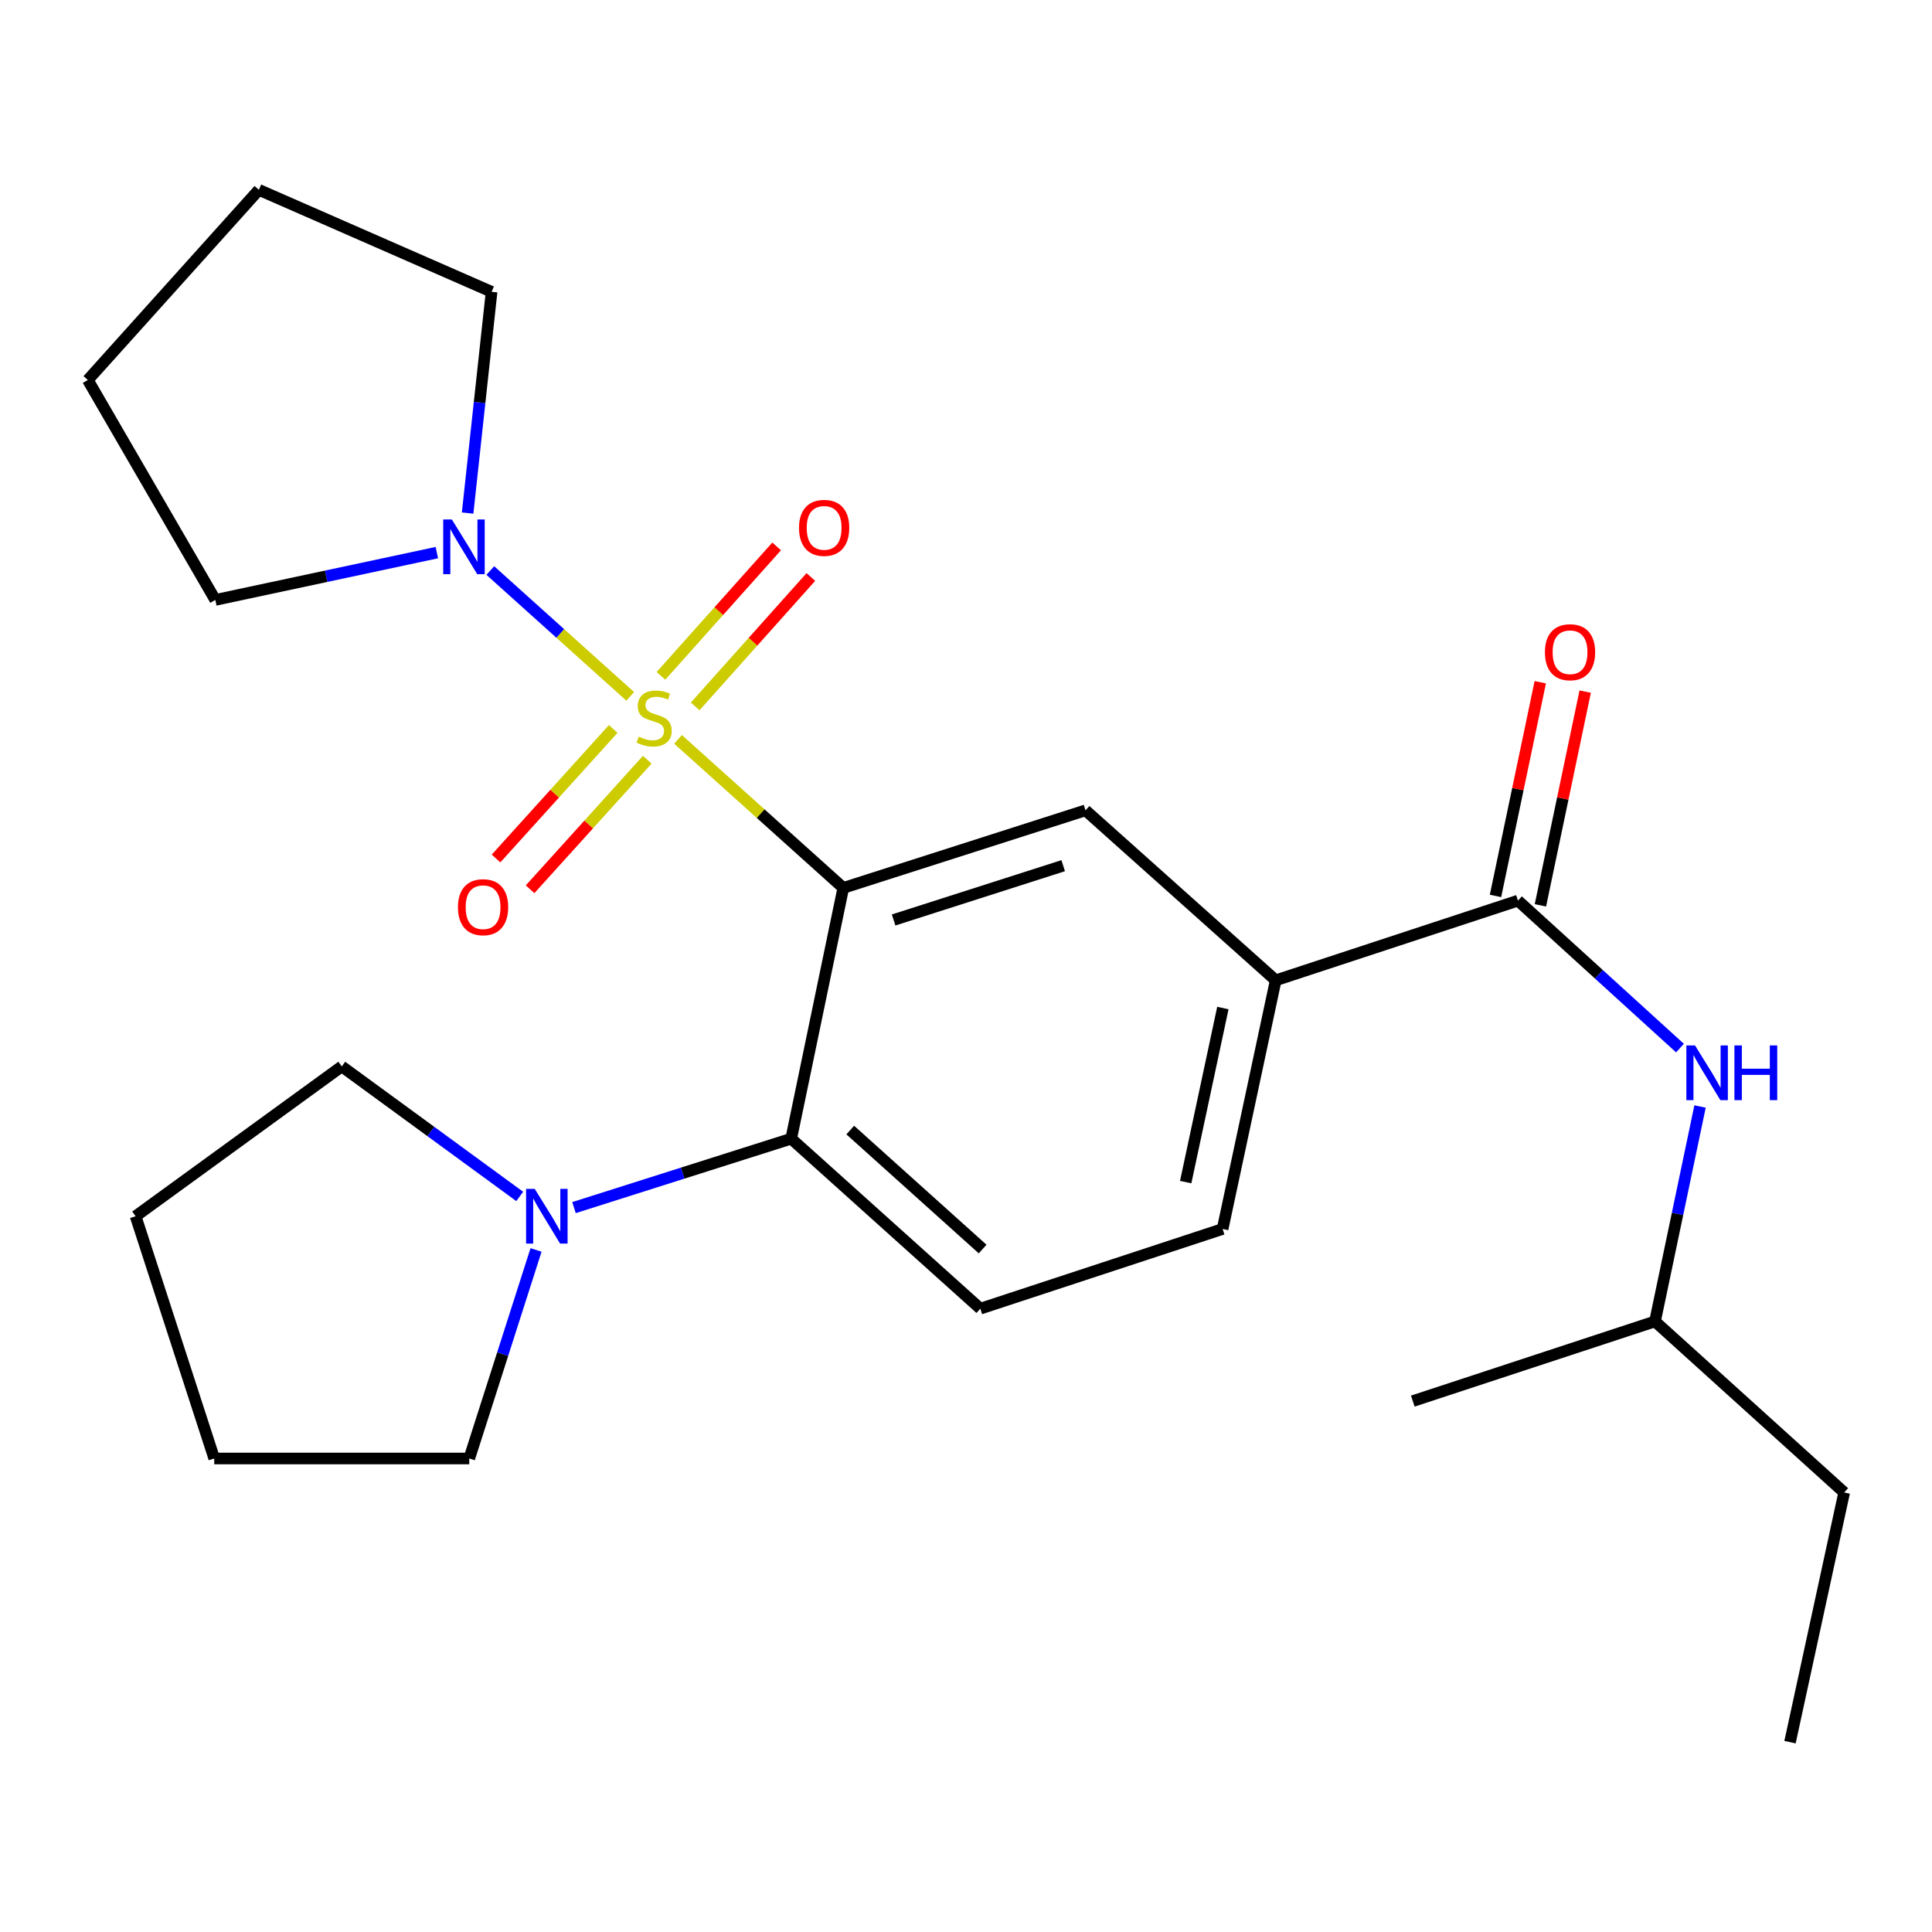 <?xml version='1.0' encoding='iso-8859-1'?>
<svg version='1.1' baseProfile='full'
              xmlns='http://www.w3.org/2000/svg'
                      xmlns:rdkit='http://www.rdkit.org/xml'
                      xmlns:xlink='http://www.w3.org/1999/xlink'
                  xml:space='preserve'
width='1000px' height='1000px' viewBox='0 0 1000 1000'>
<!-- END OF HEADER -->
<rect style='opacity:1.0;fill:#FFFFFF;stroke:none' width='1000' height='1000' x='0' y='0'> </rect>
<path class='bond-0' d='M 350.96,382.698 L 393.72,421.141' style='fill:none;fill-rule:evenodd;stroke:#CCCC00;stroke-width:6px;stroke-linecap:butt;stroke-linejoin:miter;stroke-opacity:1' />
<path class='bond-0' d='M 393.72,421.141 L 436.481,459.585' style='fill:none;fill-rule:evenodd;stroke:#000000;stroke-width:6px;stroke-linecap:butt;stroke-linejoin:miter;stroke-opacity:1' />
<path class='bond-2' d='M 326.199,360.433 L 289.988,327.866' style='fill:none;fill-rule:evenodd;stroke:#CCCC00;stroke-width:6px;stroke-linecap:butt;stroke-linejoin:miter;stroke-opacity:1' />
<path class='bond-2' d='M 289.988,327.866 L 253.776,295.3' style='fill:none;fill-rule:evenodd;stroke:#0000FF;stroke-width:6px;stroke-linecap:butt;stroke-linejoin:miter;stroke-opacity:1' />
<path class='bond-7' d='M 359.823,365.638 L 389.76,332.146' style='fill:none;fill-rule:evenodd;stroke:#CCCC00;stroke-width:6px;stroke-linecap:butt;stroke-linejoin:miter;stroke-opacity:1' />
<path class='bond-7' d='M 389.76,332.146 L 419.697,298.653' style='fill:none;fill-rule:evenodd;stroke:#FF0000;stroke-width:6px;stroke-linecap:butt;stroke-linejoin:miter;stroke-opacity:1' />
<path class='bond-7' d='M 342.115,349.811 L 372.052,316.318' style='fill:none;fill-rule:evenodd;stroke:#CCCC00;stroke-width:6px;stroke-linecap:butt;stroke-linejoin:miter;stroke-opacity:1' />
<path class='bond-7' d='M 372.052,316.318 L 401.989,282.825' style='fill:none;fill-rule:evenodd;stroke:#FF0000;stroke-width:6px;stroke-linecap:butt;stroke-linejoin:miter;stroke-opacity:1' />
<path class='bond-8' d='M 317.401,377.298 L 287.076,410.827' style='fill:none;fill-rule:evenodd;stroke:#CCCC00;stroke-width:6px;stroke-linecap:butt;stroke-linejoin:miter;stroke-opacity:1' />
<path class='bond-8' d='M 287.076,410.827 L 256.751,444.356' style='fill:none;fill-rule:evenodd;stroke:#FF0000;stroke-width:6px;stroke-linecap:butt;stroke-linejoin:miter;stroke-opacity:1' />
<path class='bond-8' d='M 335.016,393.23 L 304.691,426.759' style='fill:none;fill-rule:evenodd;stroke:#CCCC00;stroke-width:6px;stroke-linecap:butt;stroke-linejoin:miter;stroke-opacity:1' />
<path class='bond-8' d='M 304.691,426.759 L 274.365,460.288' style='fill:none;fill-rule:evenodd;stroke:#FF0000;stroke-width:6px;stroke-linecap:butt;stroke-linejoin:miter;stroke-opacity:1' />
<path class='bond-1' d='M 436.481,459.585 L 409.524,589.381' style='fill:none;fill-rule:evenodd;stroke:#000000;stroke-width:6px;stroke-linecap:butt;stroke-linejoin:miter;stroke-opacity:1' />
<path class='bond-3' d='M 436.481,459.585 L 561.87,419.433' style='fill:none;fill-rule:evenodd;stroke:#000000;stroke-width:6px;stroke-linecap:butt;stroke-linejoin:miter;stroke-opacity:1' />
<path class='bond-3' d='M 462.532,476.181 L 550.305,448.075' style='fill:none;fill-rule:evenodd;stroke:#000000;stroke-width:6px;stroke-linecap:butt;stroke-linejoin:miter;stroke-opacity:1' />
<path class='bond-5' d='M 409.524,589.381 L 353.31,607.22' style='fill:none;fill-rule:evenodd;stroke:#000000;stroke-width:6px;stroke-linecap:butt;stroke-linejoin:miter;stroke-opacity:1' />
<path class='bond-5' d='M 353.31,607.22 L 297.096,625.059' style='fill:none;fill-rule:evenodd;stroke:#0000FF;stroke-width:6px;stroke-linecap:butt;stroke-linejoin:miter;stroke-opacity:1' />
<path class='bond-10' d='M 409.524,589.381 L 507.415,677.364' style='fill:none;fill-rule:evenodd;stroke:#000000;stroke-width:6px;stroke-linecap:butt;stroke-linejoin:miter;stroke-opacity:1' />
<path class='bond-10' d='M 440.084,584.914 L 508.608,646.502' style='fill:none;fill-rule:evenodd;stroke:#000000;stroke-width:6px;stroke-linecap:butt;stroke-linejoin:miter;stroke-opacity:1' />
<path class='bond-13' d='M 226.113,286.035 L 168.777,298.279' style='fill:none;fill-rule:evenodd;stroke:#0000FF;stroke-width:6px;stroke-linecap:butt;stroke-linejoin:miter;stroke-opacity:1' />
<path class='bond-13' d='M 168.777,298.279 L 111.441,310.524' style='fill:none;fill-rule:evenodd;stroke:#000000;stroke-width:6px;stroke-linecap:butt;stroke-linejoin:miter;stroke-opacity:1' />
<path class='bond-14' d='M 242.037,265.56 L 248.241,208.299' style='fill:none;fill-rule:evenodd;stroke:#0000FF;stroke-width:6px;stroke-linecap:butt;stroke-linejoin:miter;stroke-opacity:1' />
<path class='bond-14' d='M 248.241,208.299 L 254.446,151.039' style='fill:none;fill-rule:evenodd;stroke:#000000;stroke-width:6px;stroke-linecap:butt;stroke-linejoin:miter;stroke-opacity:1' />
<path class='bond-6' d='M 561.87,419.433 L 660.303,507.415' style='fill:none;fill-rule:evenodd;stroke:#000000;stroke-width:6px;stroke-linecap:butt;stroke-linejoin:miter;stroke-opacity:1' />
<path class='bond-4' d='M 785.692,466.169 L 660.303,507.415' style='fill:none;fill-rule:evenodd;stroke:#000000;stroke-width:6px;stroke-linecap:butt;stroke-linejoin:miter;stroke-opacity:1' />
<path class='bond-9' d='M 785.692,466.169 L 827.62,504.327' style='fill:none;fill-rule:evenodd;stroke:#000000;stroke-width:6px;stroke-linecap:butt;stroke-linejoin:miter;stroke-opacity:1' />
<path class='bond-9' d='M 827.62,504.327 L 869.548,542.486' style='fill:none;fill-rule:evenodd;stroke:#0000FF;stroke-width:6px;stroke-linecap:butt;stroke-linejoin:miter;stroke-opacity:1' />
<path class='bond-11' d='M 797.315,468.604 L 808.903,413.296' style='fill:none;fill-rule:evenodd;stroke:#000000;stroke-width:6px;stroke-linecap:butt;stroke-linejoin:miter;stroke-opacity:1' />
<path class='bond-11' d='M 808.903,413.296 L 820.491,357.988' style='fill:none;fill-rule:evenodd;stroke:#FF0000;stroke-width:6px;stroke-linecap:butt;stroke-linejoin:miter;stroke-opacity:1' />
<path class='bond-11' d='M 774.07,463.734 L 785.657,408.426' style='fill:none;fill-rule:evenodd;stroke:#000000;stroke-width:6px;stroke-linecap:butt;stroke-linejoin:miter;stroke-opacity:1' />
<path class='bond-11' d='M 785.657,408.426 L 797.245,353.118' style='fill:none;fill-rule:evenodd;stroke:#FF0000;stroke-width:6px;stroke-linecap:butt;stroke-linejoin:miter;stroke-opacity:1' />
<path class='bond-15' d='M 277.451,646.971 L 260.169,700.94' style='fill:none;fill-rule:evenodd;stroke:#0000FF;stroke-width:6px;stroke-linecap:butt;stroke-linejoin:miter;stroke-opacity:1' />
<path class='bond-15' d='M 260.169,700.94 L 242.887,754.909' style='fill:none;fill-rule:evenodd;stroke:#000000;stroke-width:6px;stroke-linecap:butt;stroke-linejoin:miter;stroke-opacity:1' />
<path class='bond-16' d='M 269.013,619.272 L 222.957,585.623' style='fill:none;fill-rule:evenodd;stroke:#0000FF;stroke-width:6px;stroke-linecap:butt;stroke-linejoin:miter;stroke-opacity:1' />
<path class='bond-16' d='M 222.957,585.623 L 176.901,551.974' style='fill:none;fill-rule:evenodd;stroke:#000000;stroke-width:6px;stroke-linecap:butt;stroke-linejoin:miter;stroke-opacity:1' />
<path class='bond-12' d='M 660.303,507.415 L 632.818,636.117' style='fill:none;fill-rule:evenodd;stroke:#000000;stroke-width:6px;stroke-linecap:butt;stroke-linejoin:miter;stroke-opacity:1' />
<path class='bond-12' d='M 632.953,521.76 L 613.714,611.852' style='fill:none;fill-rule:evenodd;stroke:#000000;stroke-width:6px;stroke-linecap:butt;stroke-linejoin:miter;stroke-opacity:1' />
<path class='bond-17' d='M 879.941,572.72 L 868.284,628.34' style='fill:none;fill-rule:evenodd;stroke:#0000FF;stroke-width:6px;stroke-linecap:butt;stroke-linejoin:miter;stroke-opacity:1' />
<path class='bond-17' d='M 868.284,628.34 L 856.627,683.961' style='fill:none;fill-rule:evenodd;stroke:#000000;stroke-width:6px;stroke-linecap:butt;stroke-linejoin:miter;stroke-opacity:1' />
<path class='bond-26' d='M 507.415,677.364 L 632.818,636.117' style='fill:none;fill-rule:evenodd;stroke:#000000;stroke-width:6px;stroke-linecap:butt;stroke-linejoin:miter;stroke-opacity:1' />
<path class='bond-22' d='M 111.441,310.524 L 45.455,196.693' style='fill:none;fill-rule:evenodd;stroke:#000000;stroke-width:6px;stroke-linecap:butt;stroke-linejoin:miter;stroke-opacity:1' />
<path class='bond-21' d='M 254.446,151.039 L 133.991,98.26' style='fill:none;fill-rule:evenodd;stroke:#000000;stroke-width:6px;stroke-linecap:butt;stroke-linejoin:miter;stroke-opacity:1' />
<path class='bond-20' d='M 242.887,754.909 L 110.887,754.909' style='fill:none;fill-rule:evenodd;stroke:#000000;stroke-width:6px;stroke-linecap:butt;stroke-linejoin:miter;stroke-opacity:1' />
<path class='bond-23' d='M 176.901,551.974 L 70.195,629.52' style='fill:none;fill-rule:evenodd;stroke:#000000;stroke-width:6px;stroke-linecap:butt;stroke-linejoin:miter;stroke-opacity:1' />
<path class='bond-18' d='M 856.627,683.961 L 954.545,772.511' style='fill:none;fill-rule:evenodd;stroke:#000000;stroke-width:6px;stroke-linecap:butt;stroke-linejoin:miter;stroke-opacity:1' />
<path class='bond-19' d='M 856.627,683.961 L 731.264,725.208' style='fill:none;fill-rule:evenodd;stroke:#000000;stroke-width:6px;stroke-linecap:butt;stroke-linejoin:miter;stroke-opacity:1' />
<path class='bond-24' d='M 954.545,772.511 L 926.507,901.74' style='fill:none;fill-rule:evenodd;stroke:#000000;stroke-width:6px;stroke-linecap:butt;stroke-linejoin:miter;stroke-opacity:1' />
<path class='bond-27' d='M 110.887,754.909 L 70.195,629.52' style='fill:none;fill-rule:evenodd;stroke:#000000;stroke-width:6px;stroke-linecap:butt;stroke-linejoin:miter;stroke-opacity:1' />
<path class='bond-25' d='M 133.991,98.26 L 45.455,196.693' style='fill:none;fill-rule:evenodd;stroke:#000000;stroke-width:6px;stroke-linecap:butt;stroke-linejoin:miter;stroke-opacity:1' />
<path  class='atom-0' d='M 330.589 381.296
Q 330.909 381.416, 332.229 381.976
Q 333.549 382.536, 334.989 382.896
Q 336.469 383.216, 337.909 383.216
Q 340.589 383.216, 342.149 381.936
Q 343.709 380.616, 343.709 378.336
Q 343.709 376.776, 342.909 375.816
Q 342.149 374.856, 340.949 374.336
Q 339.749 373.816, 337.749 373.216
Q 335.229 372.456, 333.709 371.736
Q 332.229 371.016, 331.149 369.496
Q 330.109 367.976, 330.109 365.416
Q 330.109 361.856, 332.509 359.656
Q 334.949 357.456, 339.749 357.456
Q 343.029 357.456, 346.749 359.016
L 345.829 362.096
Q 342.429 360.696, 339.869 360.696
Q 337.109 360.696, 335.589 361.856
Q 334.069 362.976, 334.109 364.936
Q 334.109 366.456, 334.869 367.376
Q 335.669 368.296, 336.789 368.816
Q 337.949 369.336, 339.869 369.936
Q 342.429 370.736, 343.949 371.536
Q 345.469 372.336, 346.549 373.976
Q 347.669 375.576, 347.669 378.336
Q 347.669 382.256, 345.029 384.376
Q 342.429 386.456, 338.069 386.456
Q 335.549 386.456, 333.629 385.896
Q 331.749 385.376, 329.509 384.456
L 330.589 381.296
' fill='#CCCC00'/>
<path  class='atom-3' d='M 233.883 268.879
L 243.163 283.879
Q 244.083 285.359, 245.563 288.039
Q 247.043 290.719, 247.123 290.879
L 247.123 268.879
L 250.883 268.879
L 250.883 297.199
L 247.003 297.199
L 237.043 280.799
Q 235.883 278.879, 234.643 276.679
Q 233.443 274.479, 233.083 273.799
L 233.083 297.199
L 229.403 297.199
L 229.403 268.879
L 233.883 268.879
' fill='#0000FF'/>
<path  class='atom-6' d='M 276.779 615.36
L 286.059 630.36
Q 286.979 631.84, 288.459 634.52
Q 289.939 637.2, 290.019 637.36
L 290.019 615.36
L 293.779 615.36
L 293.779 643.68
L 289.899 643.68
L 279.939 627.28
Q 278.779 625.36, 277.539 623.16
Q 276.339 620.96, 275.979 620.28
L 275.979 643.68
L 272.299 643.68
L 272.299 615.36
L 276.779 615.36
' fill='#0000FF'/>
<path  class='atom-8' d='M 413.571 273.223
Q 413.571 266.423, 416.931 262.623
Q 420.291 258.823, 426.571 258.823
Q 432.851 258.823, 436.211 262.623
Q 439.571 266.423, 439.571 273.223
Q 439.571 280.103, 436.171 284.023
Q 432.771 287.903, 426.571 287.903
Q 420.331 287.903, 416.931 284.023
Q 413.571 280.143, 413.571 273.223
M 426.571 284.703
Q 430.891 284.703, 433.211 281.823
Q 435.571 278.903, 435.571 273.223
Q 435.571 267.663, 433.211 264.863
Q 430.891 262.023, 426.571 262.023
Q 422.251 262.023, 419.891 264.823
Q 417.571 267.623, 417.571 273.223
Q 417.571 278.943, 419.891 281.823
Q 422.251 284.703, 426.571 284.703
' fill='#FF0000'/>
<path  class='atom-9' d='M 237.039 469.561
Q 237.039 462.761, 240.399 458.961
Q 243.759 455.161, 250.039 455.161
Q 256.319 455.161, 259.679 458.961
Q 263.039 462.761, 263.039 469.561
Q 263.039 476.441, 259.639 480.361
Q 256.239 484.241, 250.039 484.241
Q 243.799 484.241, 240.399 480.361
Q 237.039 476.481, 237.039 469.561
M 250.039 481.041
Q 254.359 481.041, 256.679 478.161
Q 259.039 475.241, 259.039 469.561
Q 259.039 464.001, 256.679 461.201
Q 254.359 458.361, 250.039 458.361
Q 245.719 458.361, 243.359 461.161
Q 241.039 463.961, 241.039 469.561
Q 241.039 475.281, 243.359 478.161
Q 245.719 481.041, 250.039 481.041
' fill='#FF0000'/>
<path  class='atom-10' d='M 877.337 541.113
L 886.617 556.113
Q 887.537 557.593, 889.017 560.273
Q 890.497 562.953, 890.577 563.113
L 890.577 541.113
L 894.337 541.113
L 894.337 569.433
L 890.457 569.433
L 880.497 553.033
Q 879.337 551.113, 878.097 548.913
Q 876.897 546.713, 876.537 546.033
L 876.537 569.433
L 872.857 569.433
L 872.857 541.113
L 877.337 541.113
' fill='#0000FF'/>
<path  class='atom-10' d='M 897.737 541.113
L 901.577 541.113
L 901.577 553.153
L 916.057 553.153
L 916.057 541.113
L 919.897 541.113
L 919.897 569.433
L 916.057 569.433
L 916.057 556.353
L 901.577 556.353
L 901.577 569.433
L 897.737 569.433
L 897.737 541.113
' fill='#0000FF'/>
<path  class='atom-12' d='M 799.649 337.587
Q 799.649 330.787, 803.009 326.987
Q 806.369 323.187, 812.649 323.187
Q 818.929 323.187, 822.289 326.987
Q 825.649 330.787, 825.649 337.587
Q 825.649 344.467, 822.249 348.387
Q 818.849 352.267, 812.649 352.267
Q 806.409 352.267, 803.009 348.387
Q 799.649 344.507, 799.649 337.587
M 812.649 349.067
Q 816.969 349.067, 819.289 346.187
Q 821.649 343.267, 821.649 337.587
Q 821.649 332.027, 819.289 329.227
Q 816.969 326.387, 812.649 326.387
Q 808.329 326.387, 805.969 329.187
Q 803.649 331.987, 803.649 337.587
Q 803.649 343.307, 805.969 346.187
Q 808.329 349.067, 812.649 349.067
' fill='#FF0000'/>
</svg>
